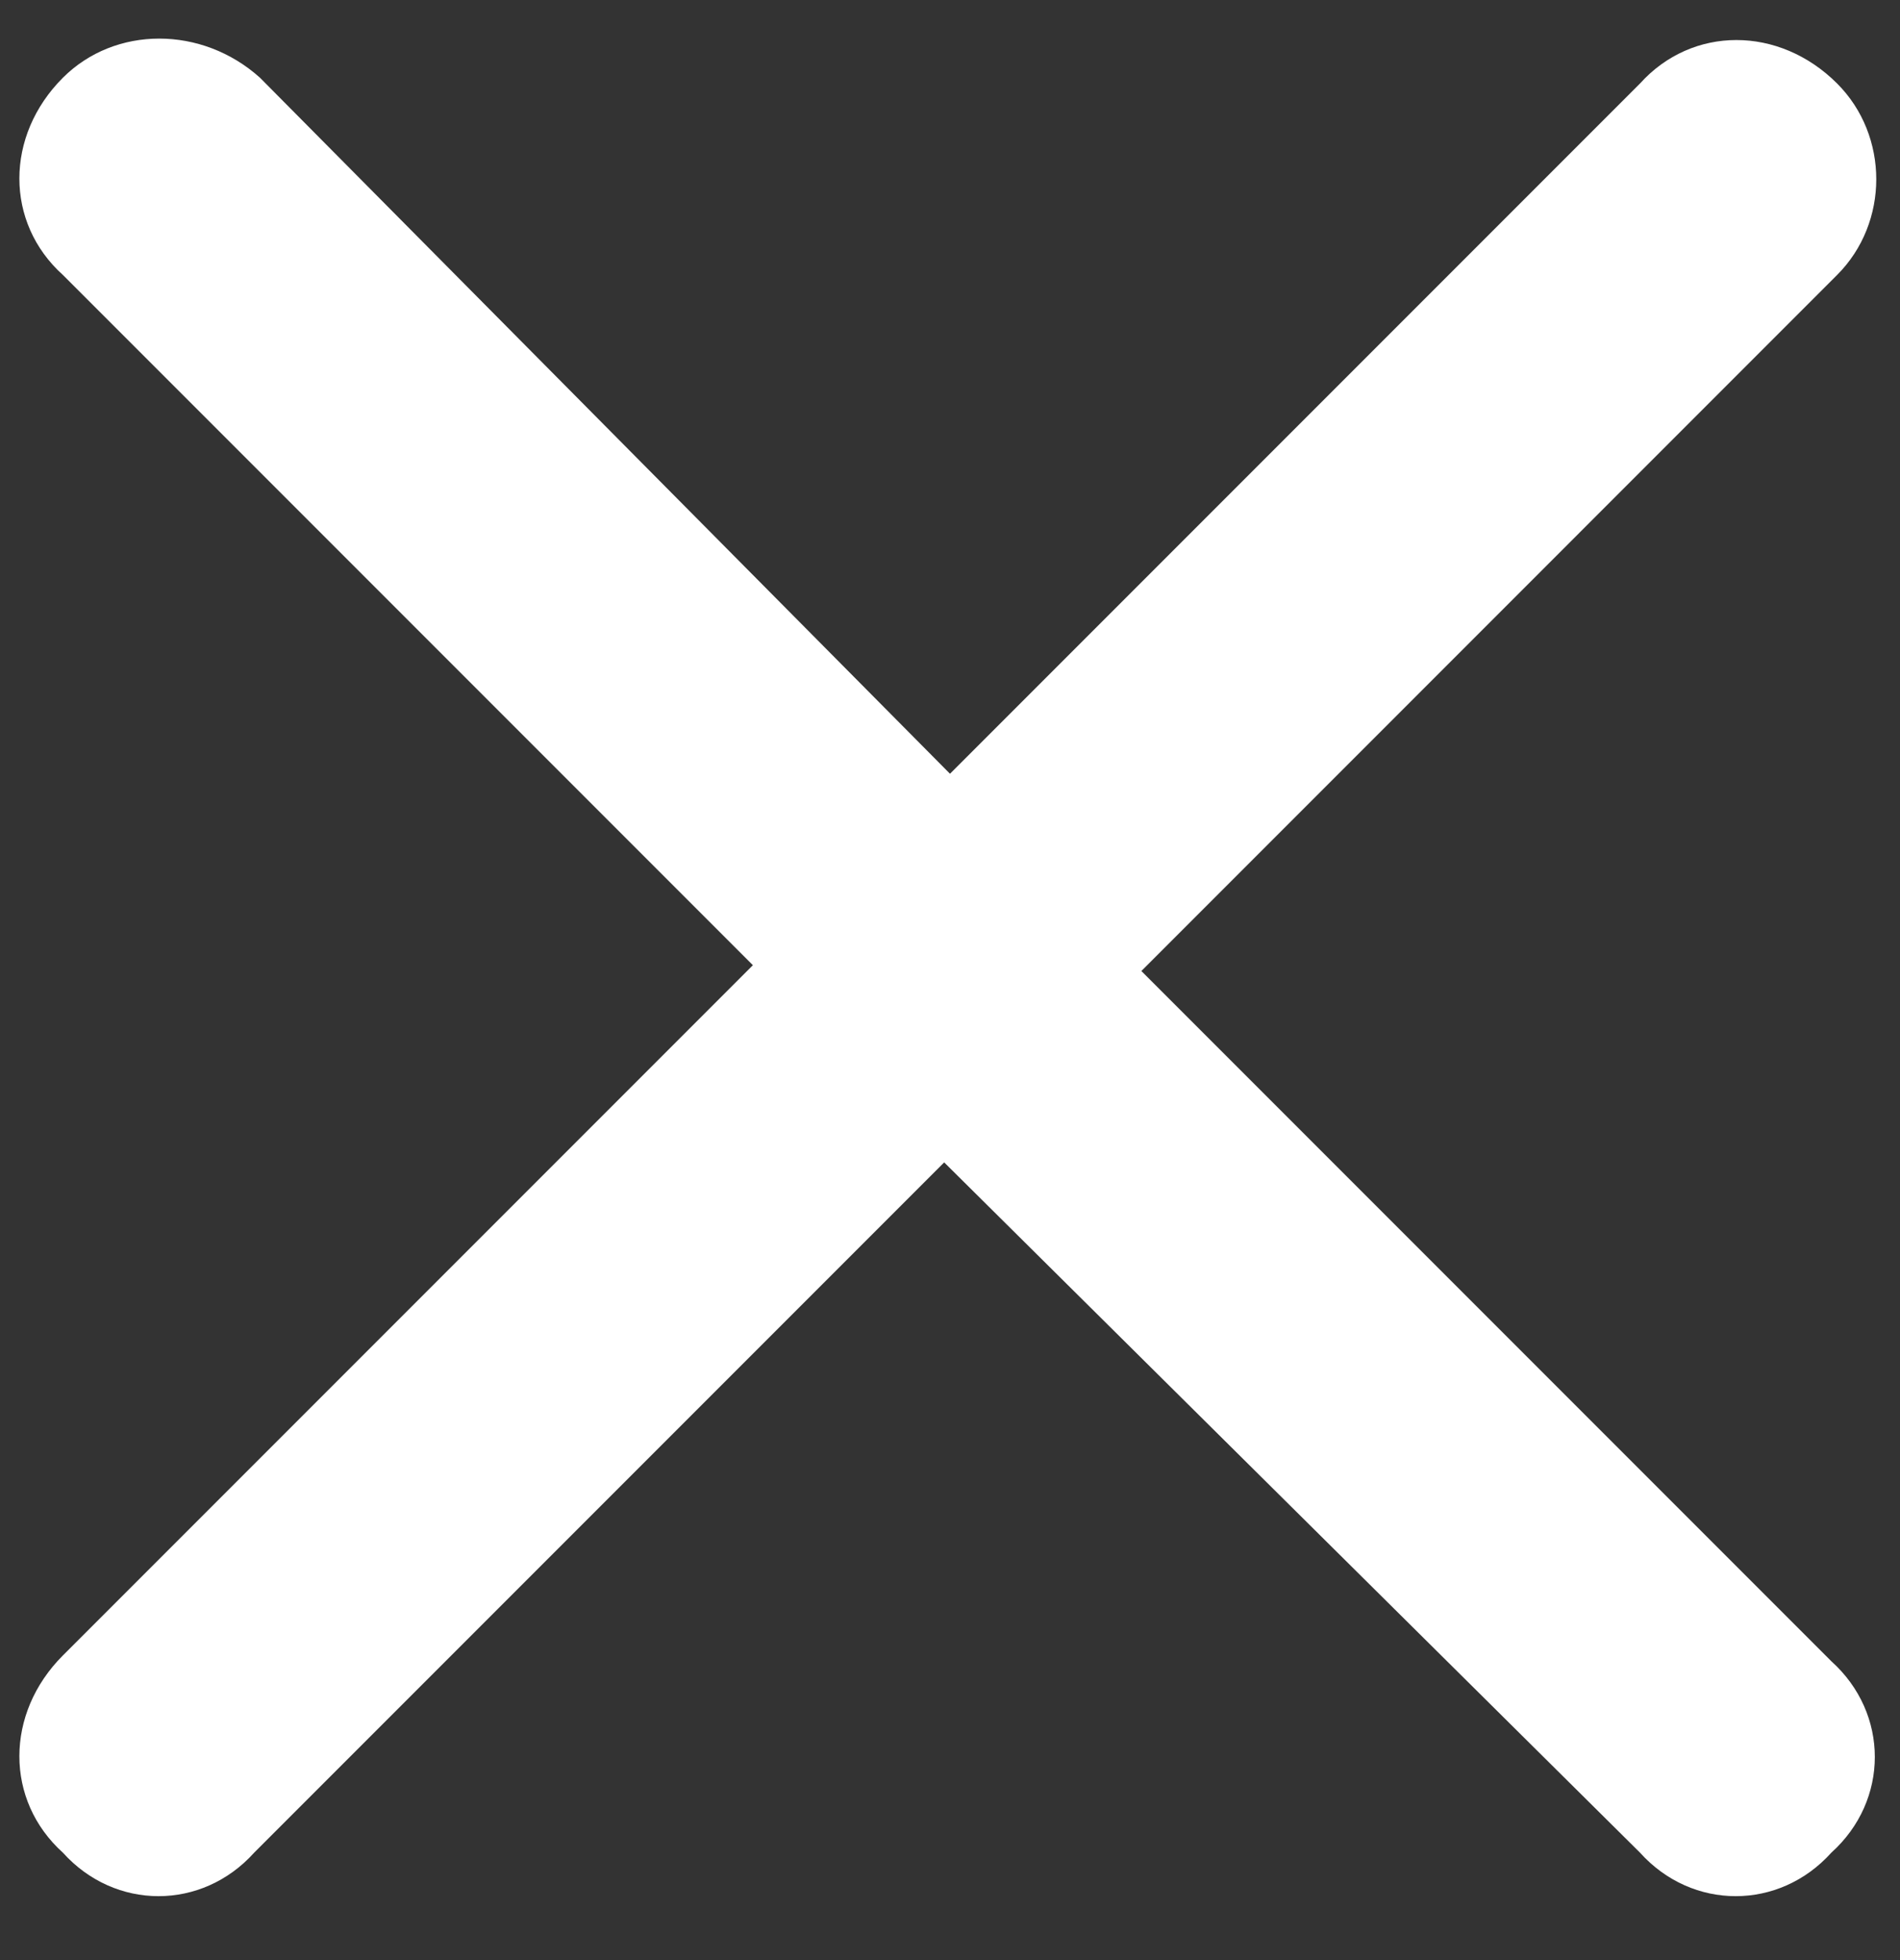 <svg width="32" height="33" viewBox="0 0 32 33" fill="none" xmlns="http://www.w3.org/2000/svg">
<rect x="0" y="0" width="32" height="33" fill="#333333" stroke="none"/>
<path d="M30.941 4.629L19.223 16.348L30.844 27.969C31.82 28.848 31.82 30.312 30.844 31.191C29.965 32.168 28.5 32.168 27.621 31.191L15.902 19.57L4.281 31.191C3.402 32.168 1.938 32.168 1.059 31.191C0.082 30.312 0.082 28.848 1.059 27.871L12.68 16.25L1.059 4.629C0.082 3.75 0.082 2.285 1.059 1.309C1.938 0.43 3.402 0.43 4.379 1.309L16 13.027L27.621 1.406C28.5 0.43 29.965 0.43 30.941 1.406C31.82 2.285 31.82 3.75 30.941 4.629Z" fill="white"/>
</svg>